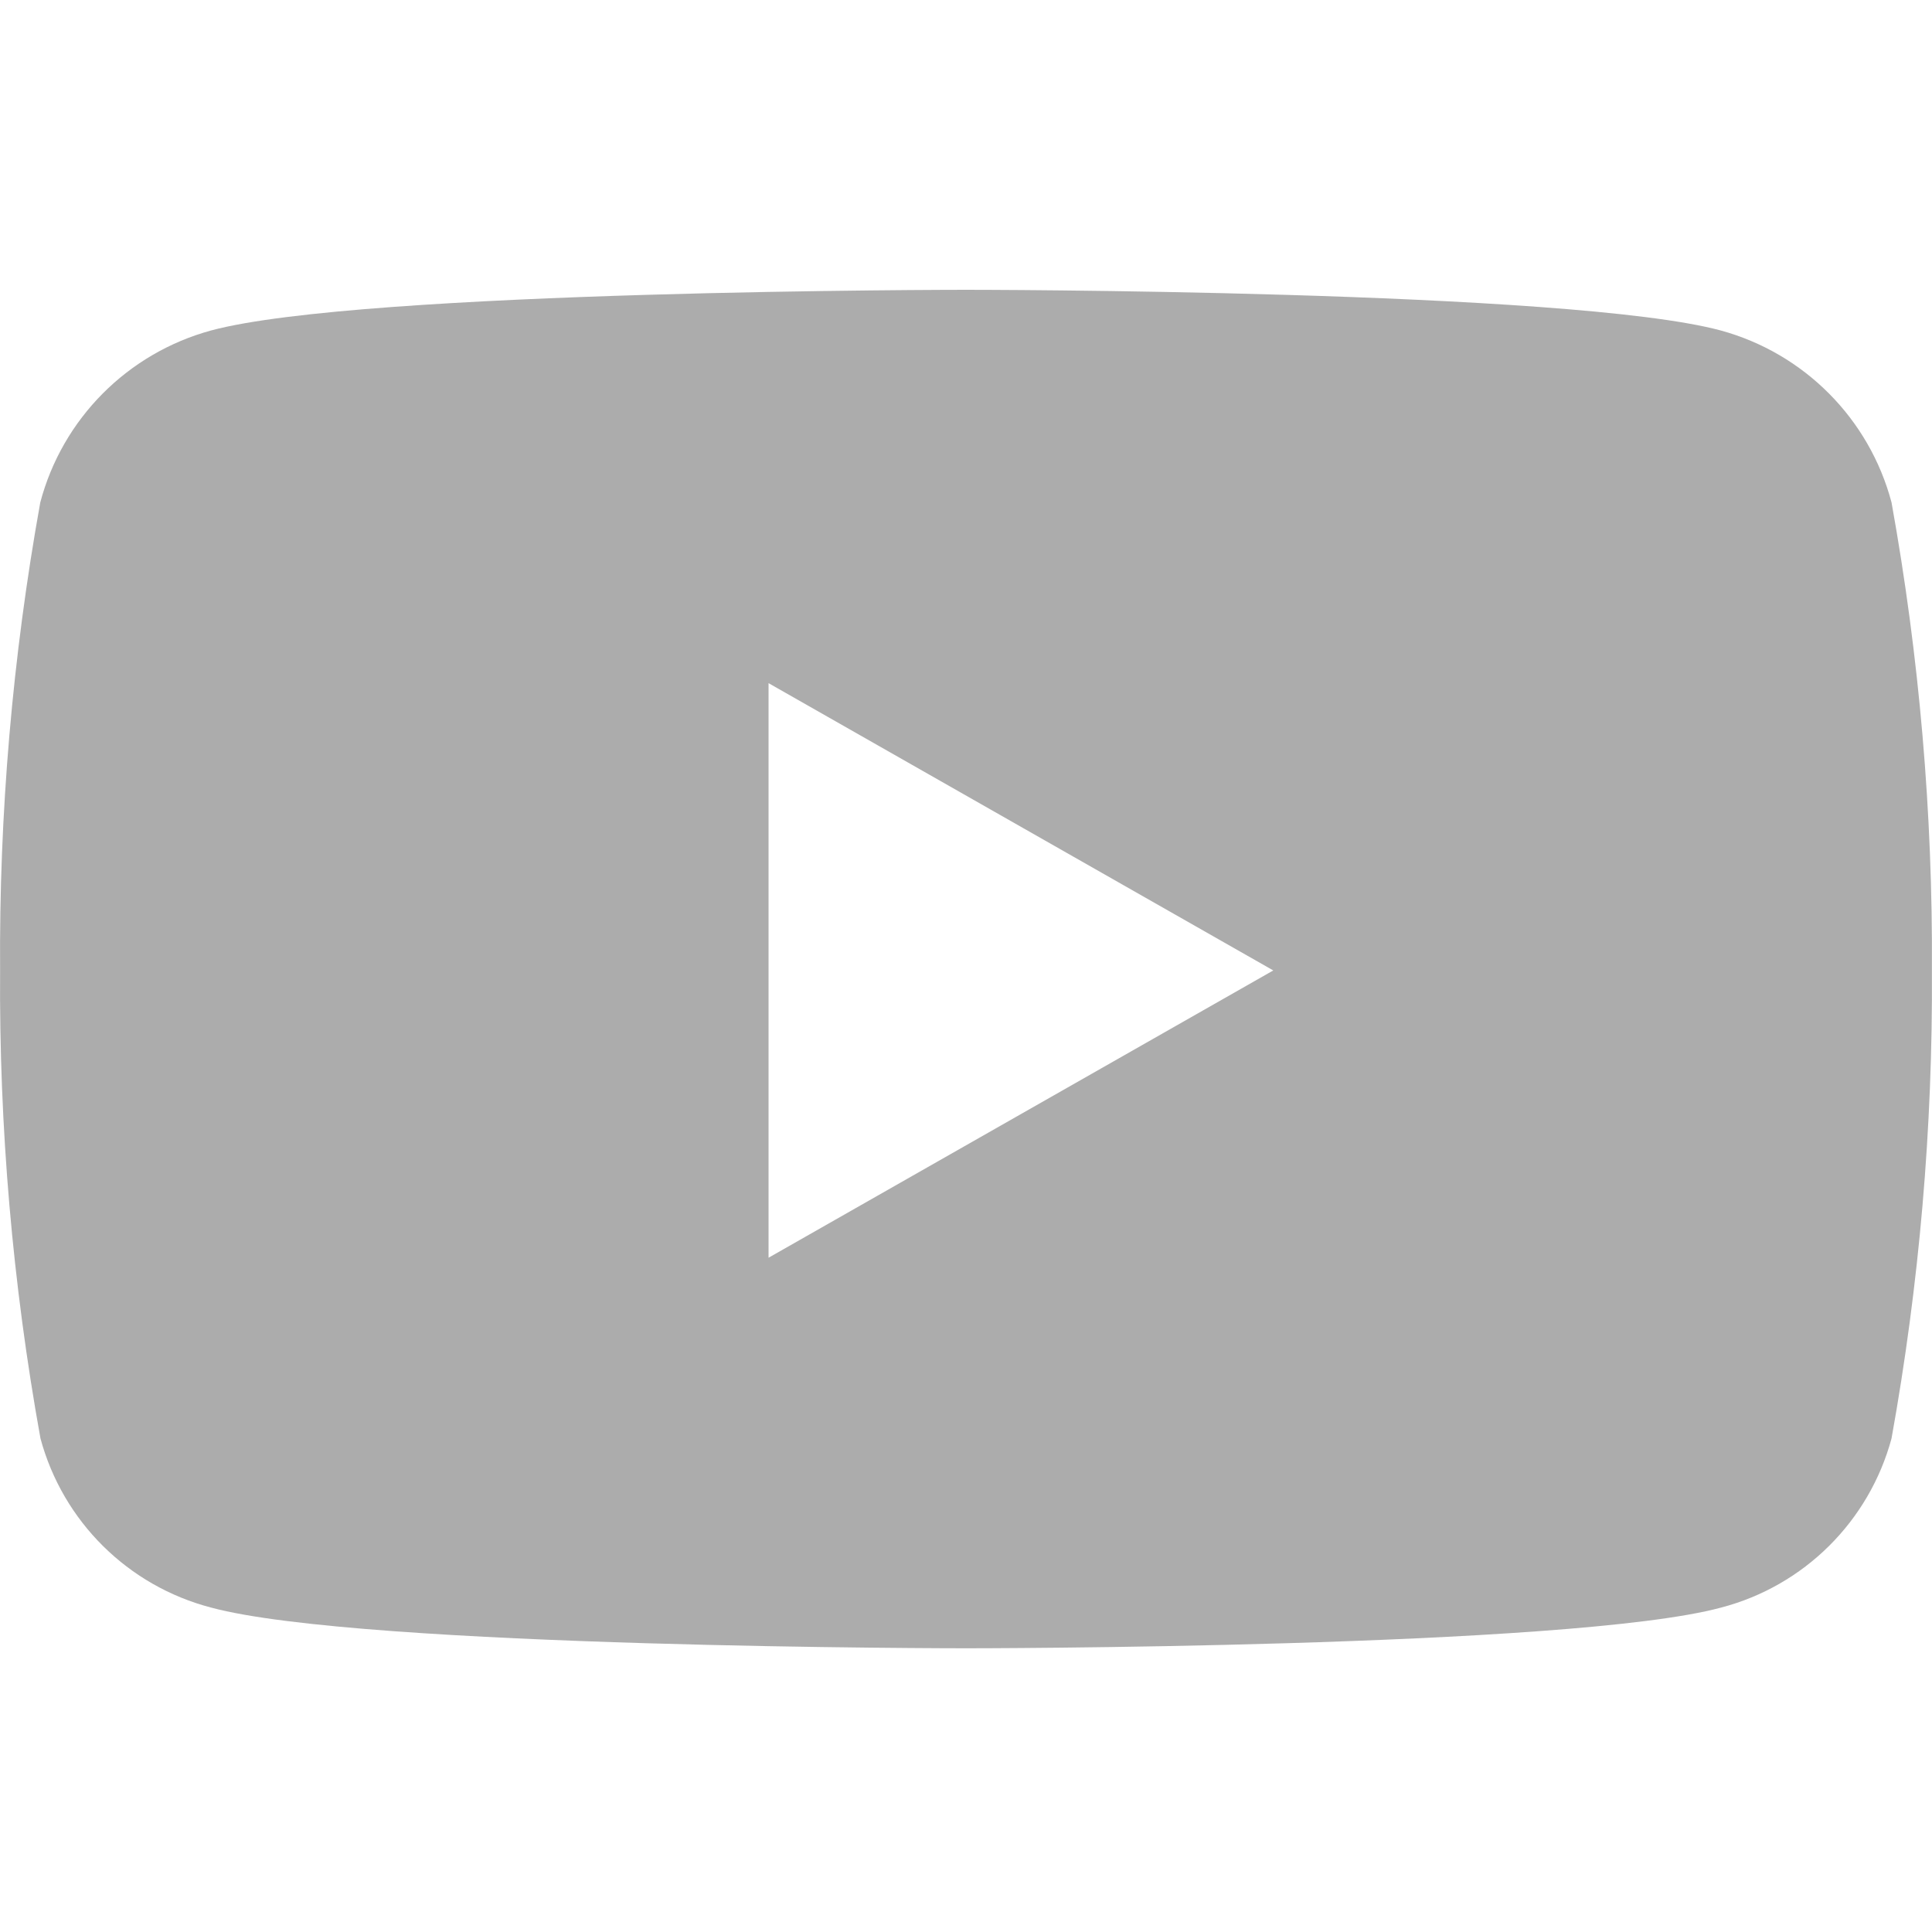 <svg width="20" height="20" viewBox="0 0 20 20" fill="none" xmlns="http://www.w3.org/2000/svg">
<g clip-path="url(#clip0_60_18)">
<path d="M19.581 5.201C19.351 4.335 18.677 3.657 17.813 3.421C16.253 3 9.999 3 9.999 3C9.999 3 3.745 3 2.185 3.421C1.32 3.657 0.646 4.335 0.417 5.201C0.129 6.8 -0.01 8.422 0.001 10.046C-0.01 11.67 0.13 13.292 0.419 14.891C0.651 15.75 1.325 16.418 2.187 16.642C3.747 17.063 10.001 17.063 10.001 17.063C10.001 17.063 16.255 17.063 17.815 16.642C18.675 16.418 19.349 15.749 19.581 14.891C19.869 13.292 20.009 11.67 19.999 10.046C20.009 8.422 19.869 6.8 19.581 5.201ZM7.956 13.02V7.072L13.181 10.046L7.956 13.02Z" fill="#ACACAC"/>
</g>
<defs>
<clipPath id="clip0_60_18">
<rect width="19.999" height="20" fill="white"/>
</clipPath>
</defs>
</svg>
